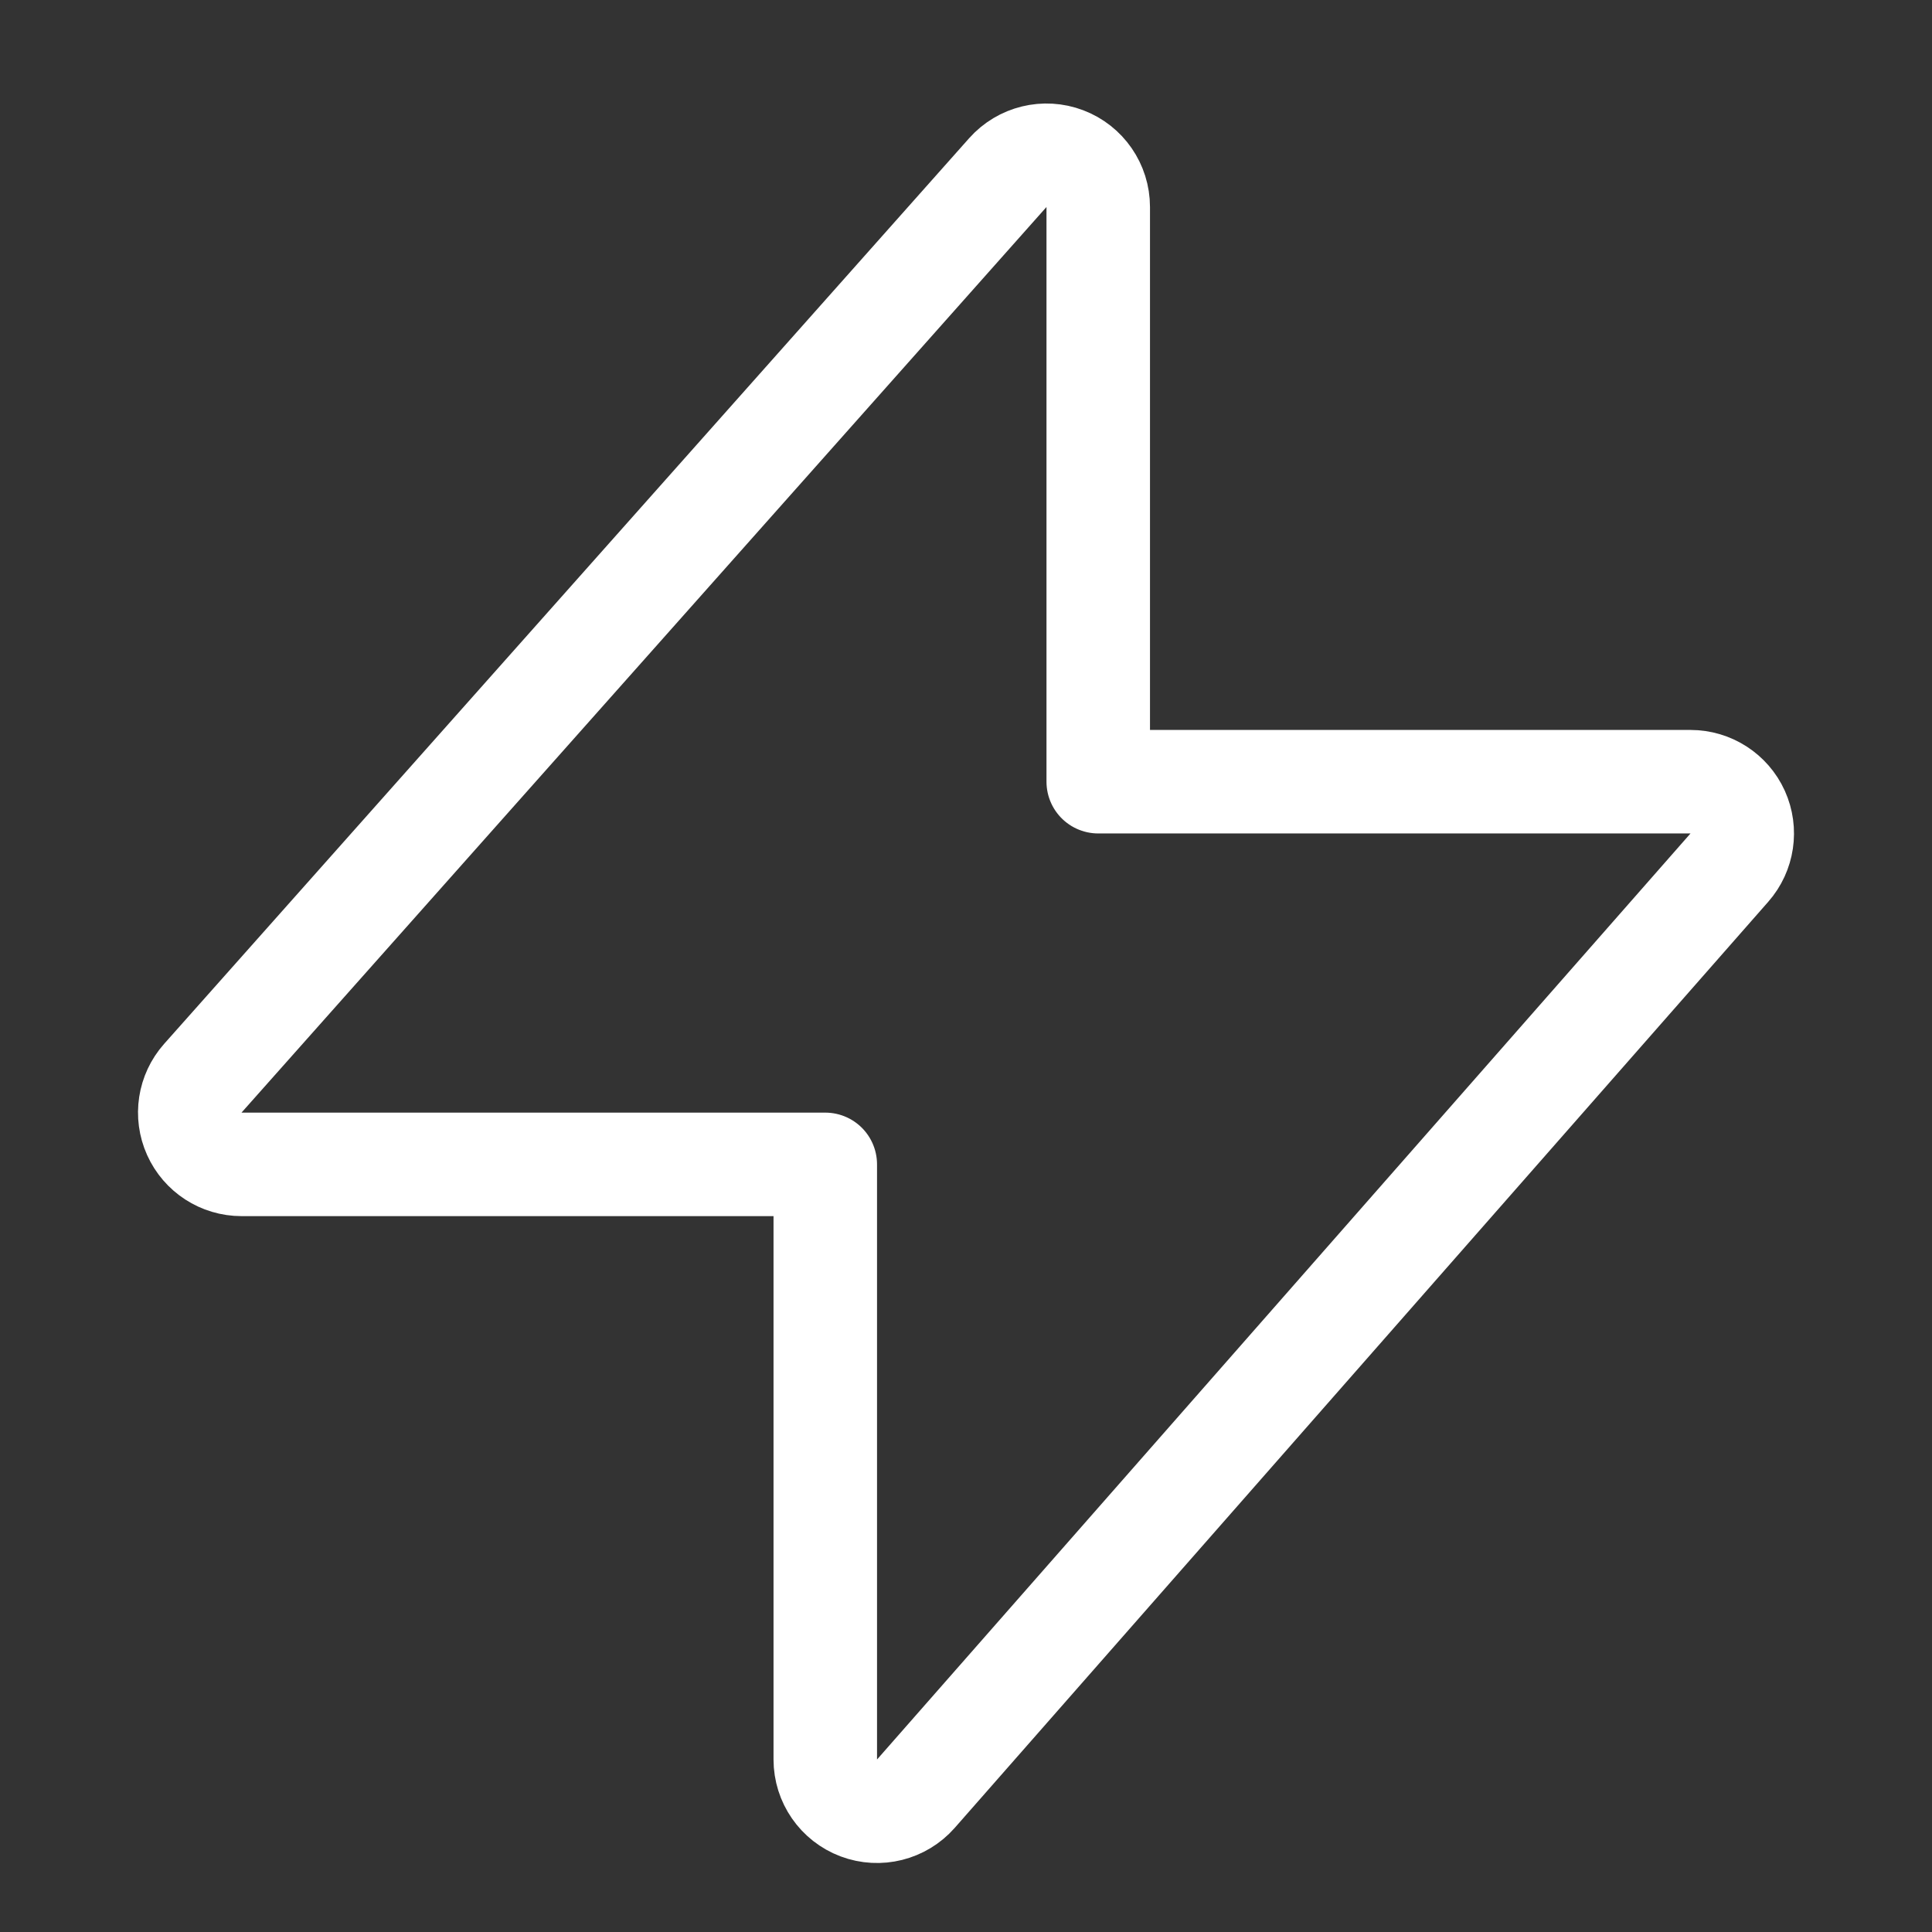 <svg width="56" height="56" viewBox="0 0 56 56" fill="none" xmlns="http://www.w3.org/2000/svg">
<rect x="0" y="0" width="56" height="56" fill="#333333" stroke="none"/>
<path d="M31.833 6C31.833 5.377 31.448 4.819 30.866 4.598C30.284 4.377 29.626 4.538 29.212 5.003L5.879 31.253C5.486 31.695 5.39 32.326 5.632 32.864C5.874 33.403 6.409 33.75 7 33.75H23.921V51C23.921 51.624 24.308 52.184 24.892 52.404C25.476 52.624 26.136 52.459 26.548 51.99L50.127 25.148C50.516 24.705 50.609 24.076 50.367 23.539C50.124 23.003 49.589 22.658 49 22.658H31.833V6Z" stroke="white" stroke-width="3" stroke-linejoin="round"/>
</svg>
